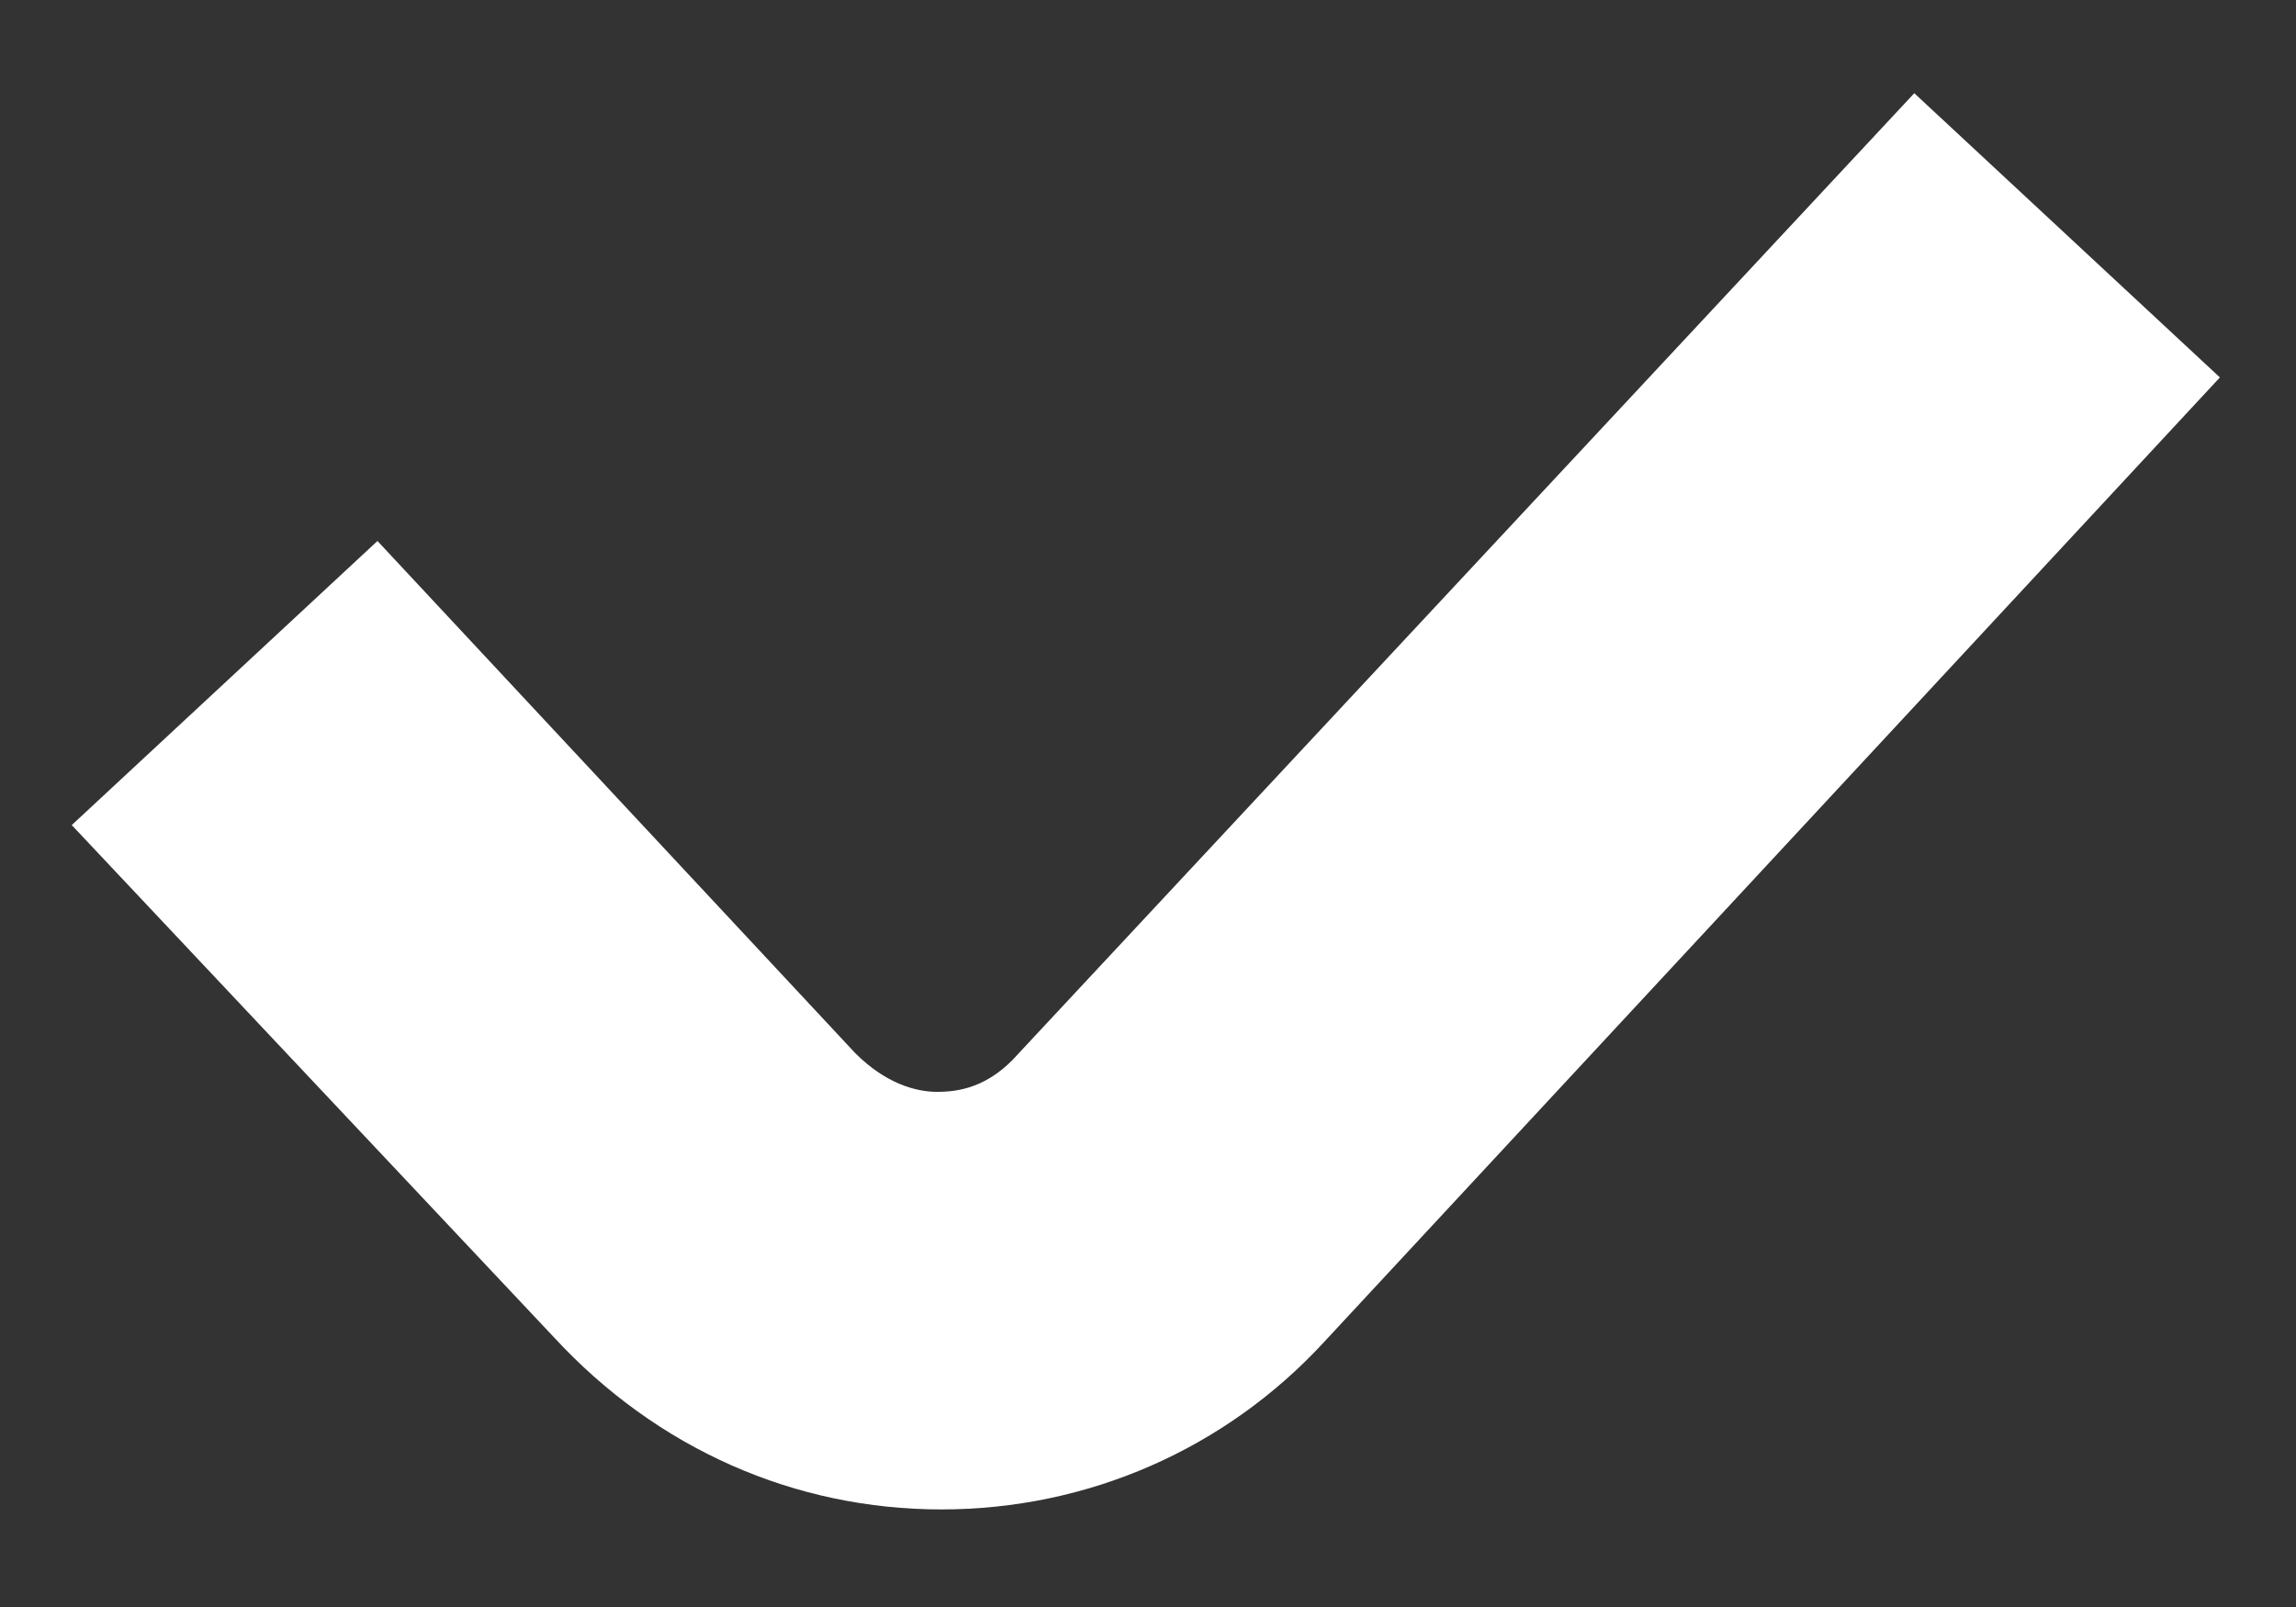 <svg width="20" height="14" viewBox="0 0 20 14" fill="none" xmlns="http://www.w3.org/2000/svg">
<rect x="0" y="0" width="20" height="14" fill="#333333" stroke="none"/>
<path d="M8.2 13.15C6.925 13.15 5.725 12.625 4.825 11.65L0.625 7.188L3.288 4.713L7.45 9.175C7.713 9.438 7.975 9.512 8.162 9.512C8.35 9.512 8.613 9.475 8.875 9.175L16.675 0.812L19.337 3.288L11.537 11.688C10.675 12.625 9.475 13.15 8.2 13.15Z" fill="white"/>
</svg>
